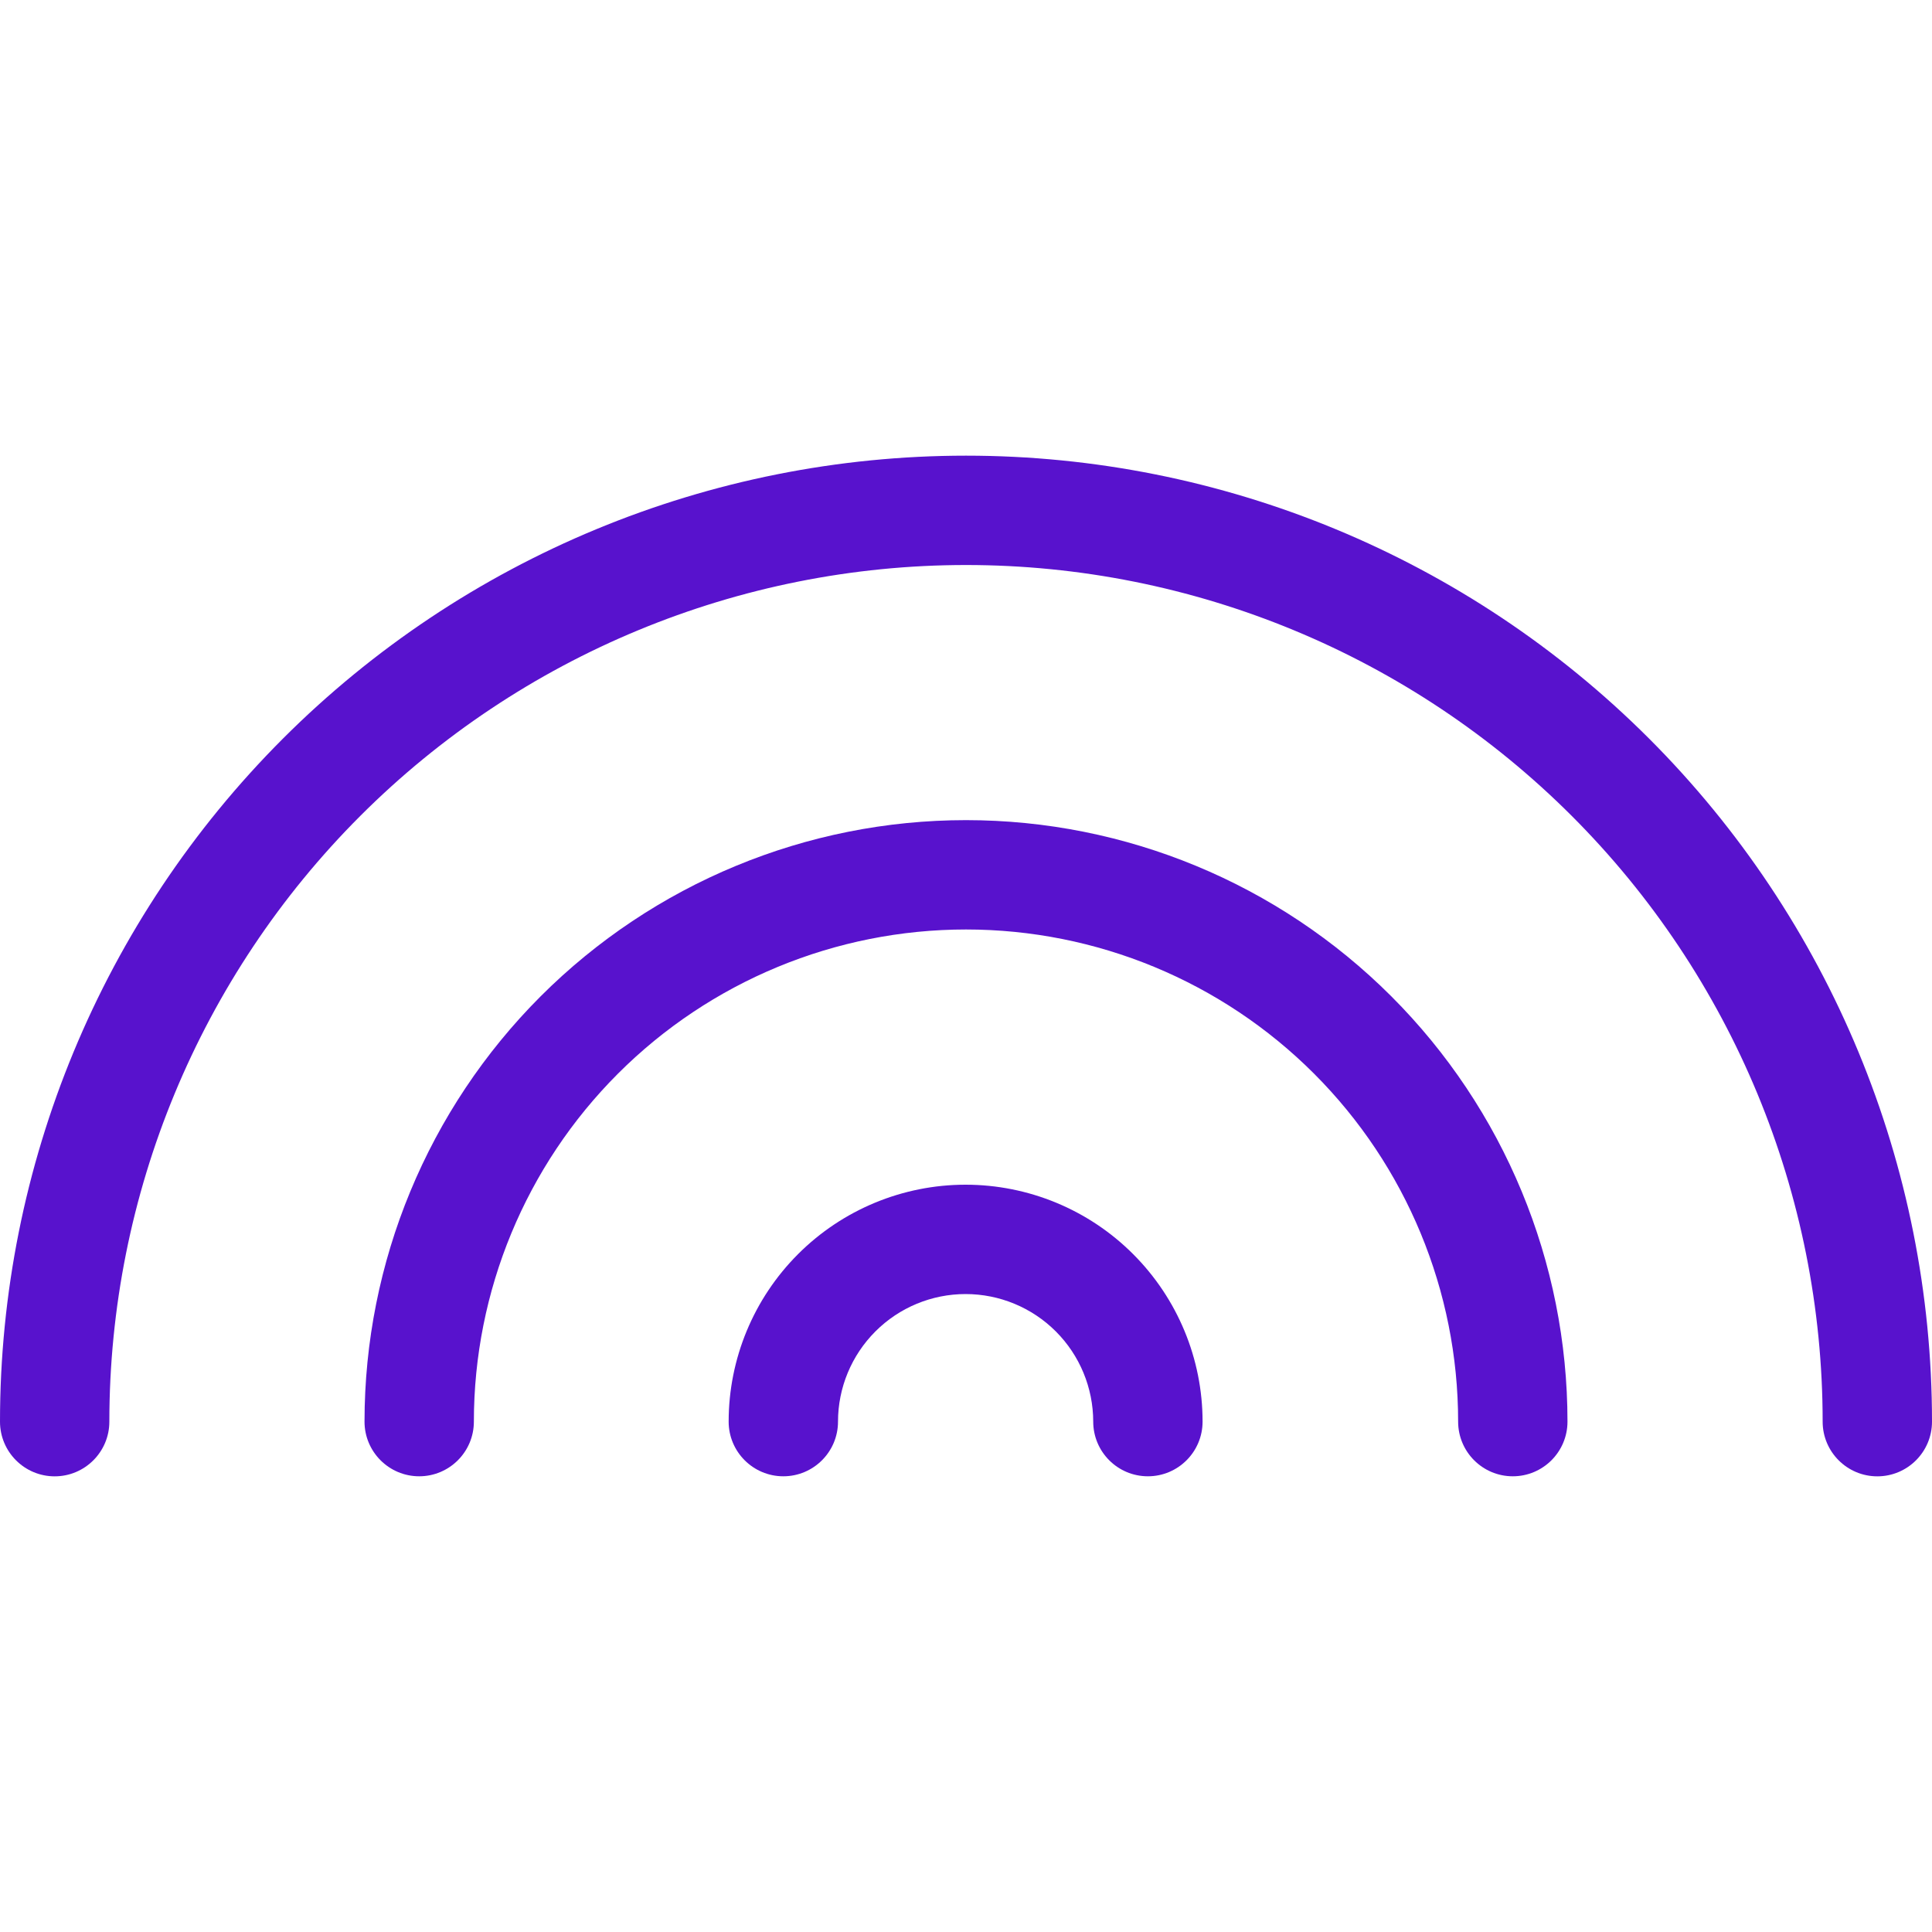 <svg xmlns="http://www.w3.org/2000/svg" fill="none" viewBox="0 0 40 40" height="40" width="40">
<path fill="#5812CD" d="M37.736 29.434C37.736 24.73 35.868 20.219 32.542 16.893C29.216 13.567 24.704 11.698 20.001 11.698C15.297 11.698 10.785 13.567 7.459 16.893C4.133 20.219 2.264 24.73 2.264 29.434C2.264 30.059 1.757 30.566 1.132 30.566C0.507 30.566 0 30.059 0 29.434C0 24.13 2.108 19.043 5.858 15.292C9.609 11.541 14.696 9.434 20.001 9.434C25.305 9.434 30.392 11.541 34.143 15.292C37.893 19.043 40 24.13 40 29.434C40 30.059 39.493 30.566 38.868 30.566C38.243 30.566 37.736 30.059 37.736 29.434Z"></path>
<path fill="#5812CD" d="M30.189 29.433C30.189 26.731 29.116 24.139 27.205 22.228C25.294 20.317 22.702 19.244 20 19.244C17.298 19.244 14.706 20.317 12.795 22.228C10.884 24.139 9.811 26.731 9.811 29.433C9.811 30.058 9.304 30.565 8.679 30.565C8.054 30.565 7.547 30.058 7.547 29.433C7.547 26.13 8.859 22.963 11.194 20.627C13.53 18.292 16.697 16.98 20 16.98C23.302 16.98 26.47 18.292 28.805 20.627C31.141 22.963 32.453 26.13 32.453 29.433C32.453 30.058 31.946 30.565 31.321 30.565C30.695 30.565 30.189 30.058 30.189 29.433Z"></path>
<path fill="#5812CD" d="M22.634 29.433C22.633 28.733 22.355 28.061 21.86 27.566C21.364 27.07 20.692 26.792 19.991 26.792C19.291 26.792 18.619 27.07 18.124 27.566C17.629 28.061 17.35 28.733 17.35 29.433C17.35 30.058 16.843 30.565 16.218 30.565C15.593 30.565 15.086 30.058 15.086 29.433C15.086 28.132 15.603 26.885 16.523 25.965C17.443 25.045 18.69 24.528 19.991 24.528C21.292 24.528 22.541 25.045 23.46 25.965C24.38 26.885 24.898 28.132 24.898 29.433C24.898 30.058 24.391 30.565 23.766 30.565C23.14 30.565 22.634 30.058 22.634 29.433Z"></path>
</svg>
